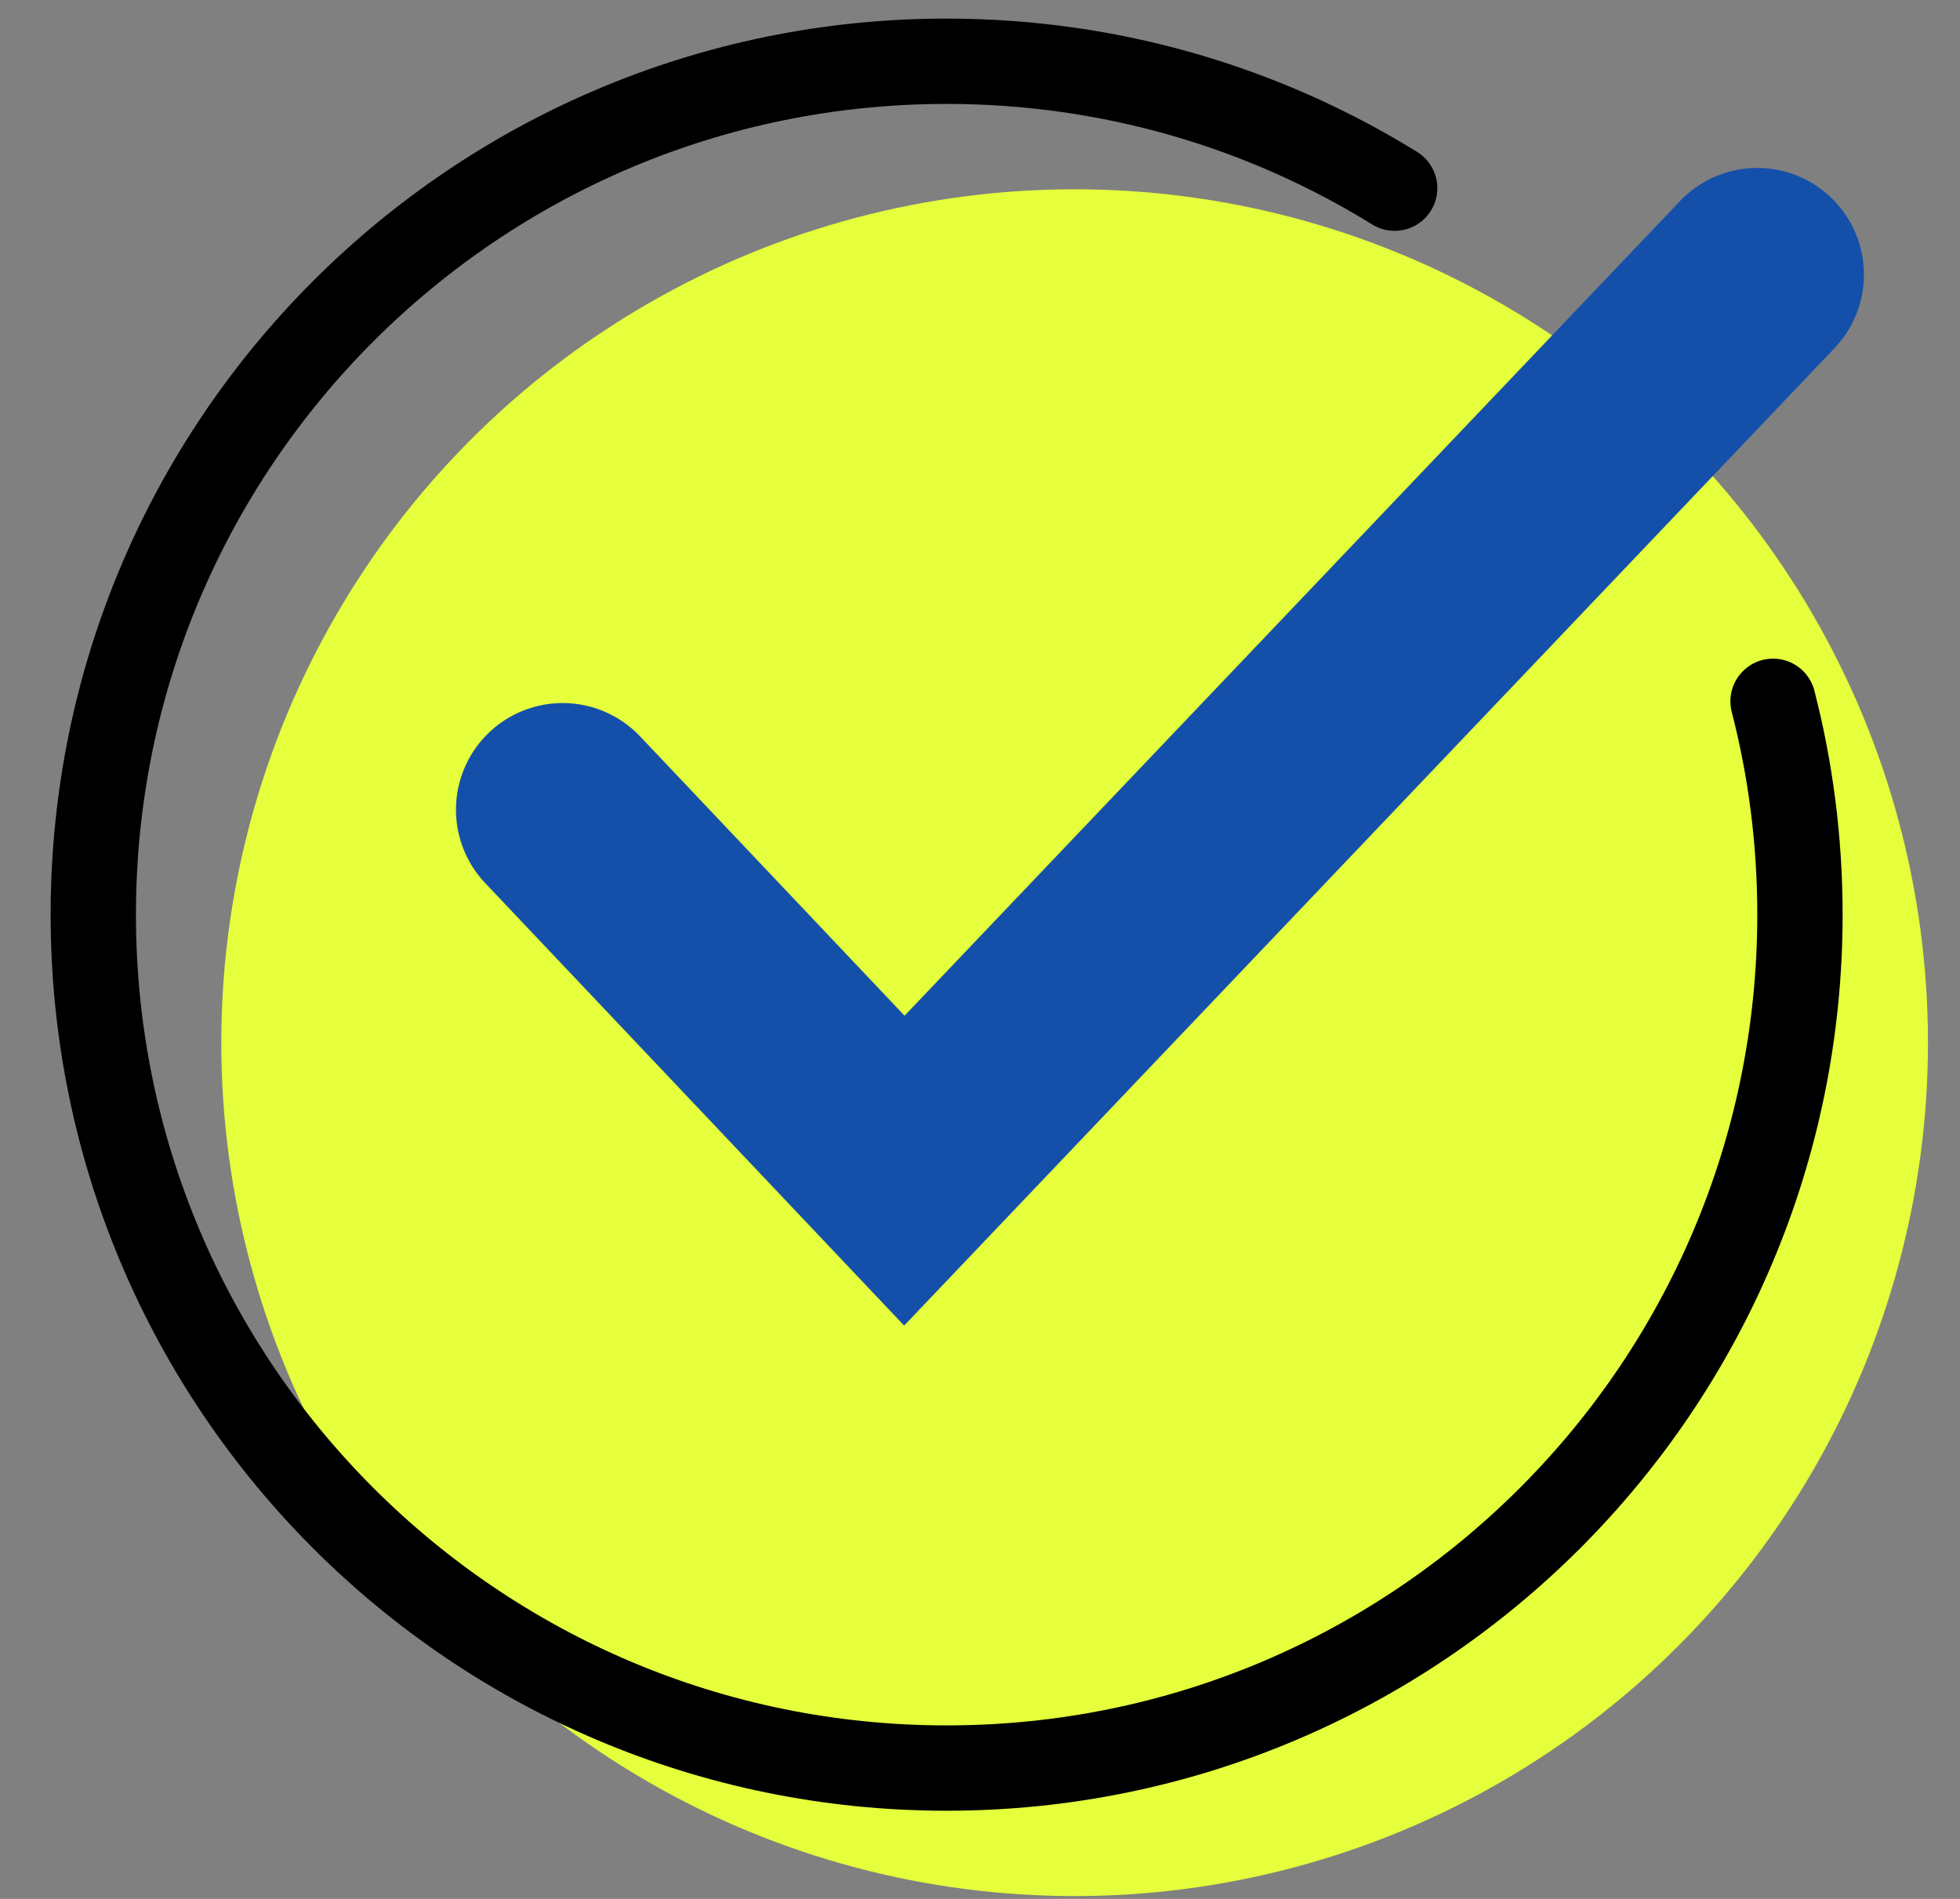 <svg width="32" height="31" viewBox="0 0 32 31" fill="none" xmlns="http://www.w3.org/2000/svg">
<rect x="0" y="0" width="32" height="31" fill="#808080" stroke="none"/>
<circle cx="17.545" cy="17.022" r="13.932" fill="#E5FF3C"/>
<path d="M28.948 11.449C29.235 12.562 29.387 13.729 29.387 14.932C29.387 22.626 23.15 28.864 15.455 28.864C7.761 28.864 1.523 22.626 1.523 14.932C1.523 7.237 7.761 1 15.455 1C18.138 1 20.644 1.758 22.77 3.072" stroke="black" stroke-width="1.393" stroke-linecap="round"/>
<path d="M9.186 13.219L14.765 19.111L28.69 4.483" stroke="#1450AA" stroke-width="3.483" stroke-linecap="round"/>
</svg>
